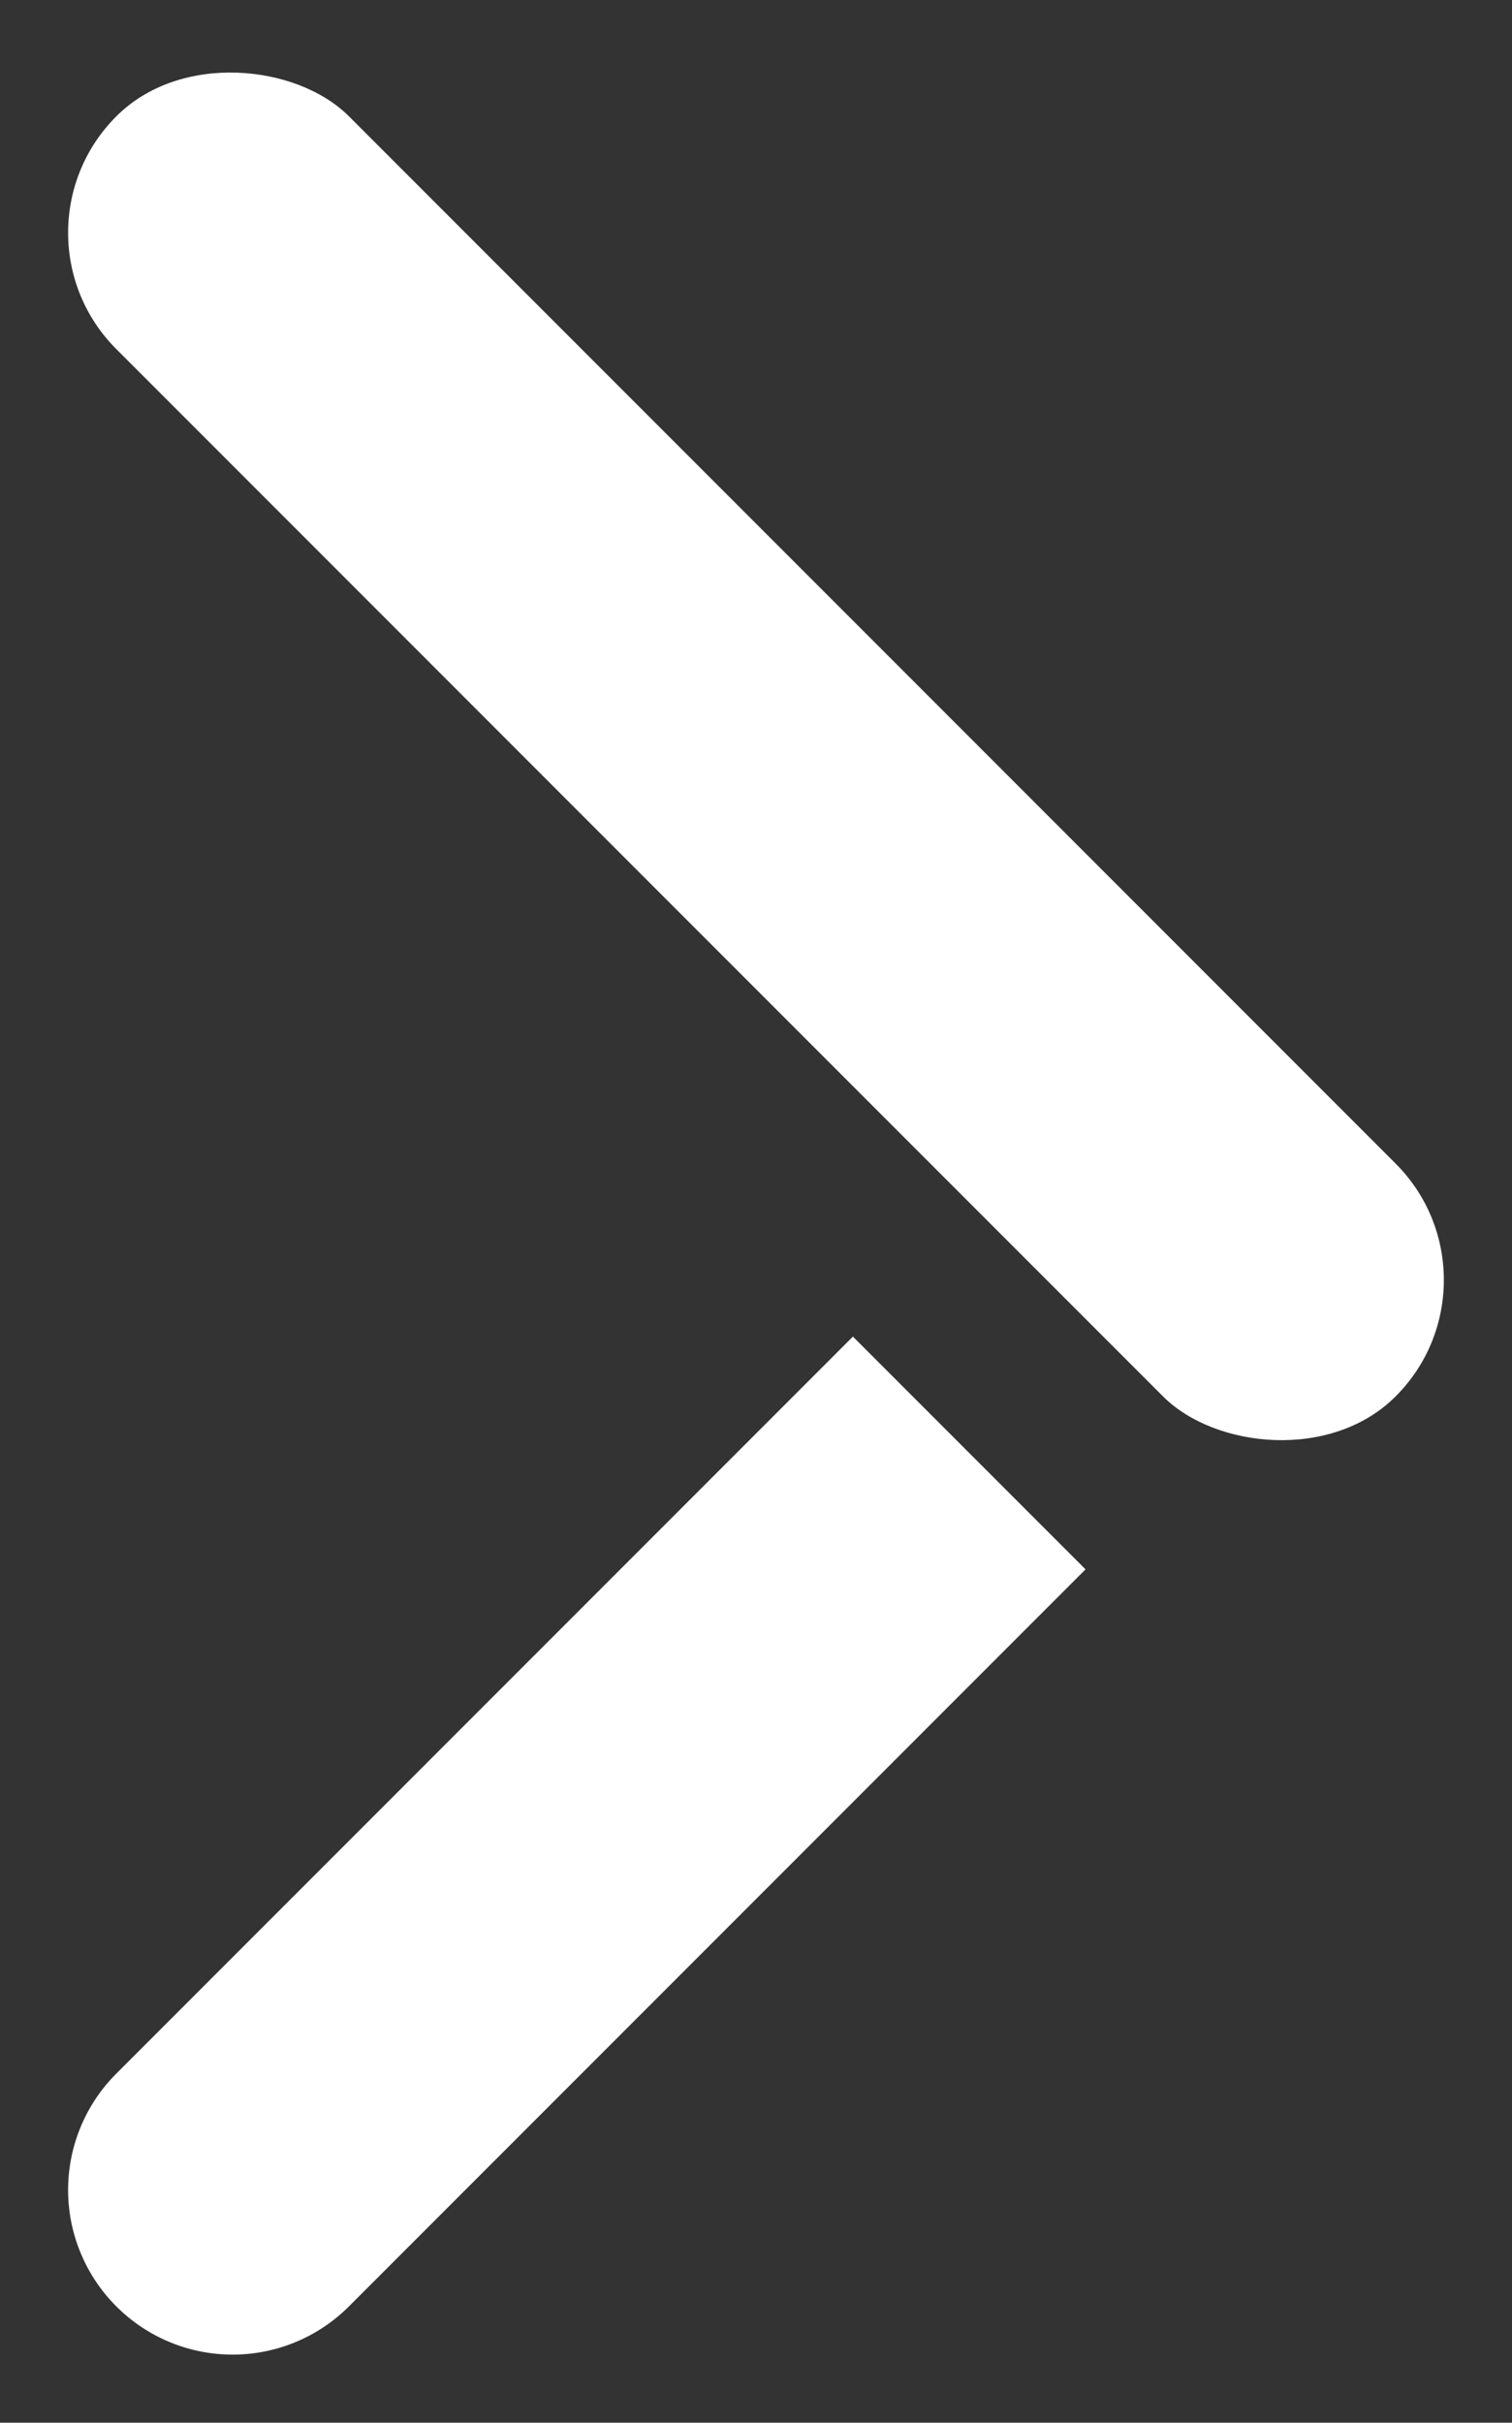 <svg xmlns="http://www.w3.org/2000/svg" width="12.514" height="20.04" viewBox="0 0 12.514 20.04"><rect x="0" y="0" width="12.514" height="20.04" fill="#333333" stroke="none"/><defs><style>.a{fill:#fff;}</style></defs><g transform="translate(0 0)"><rect class="a" width="2.723" height="14.974" rx="1.361" transform="translate(0 1.925) rotate(-45)"/><path class="a" d="M0,0H2.723a0,0,0,0,1,0,0V8.622A1.361,1.361,0,0,1,1.361,9.983h0A1.361,1.361,0,0,1,0,8.622V0A0,0,0,0,1,0,0Z" transform="translate(7.059 11.056) rotate(45)"/></g></svg>